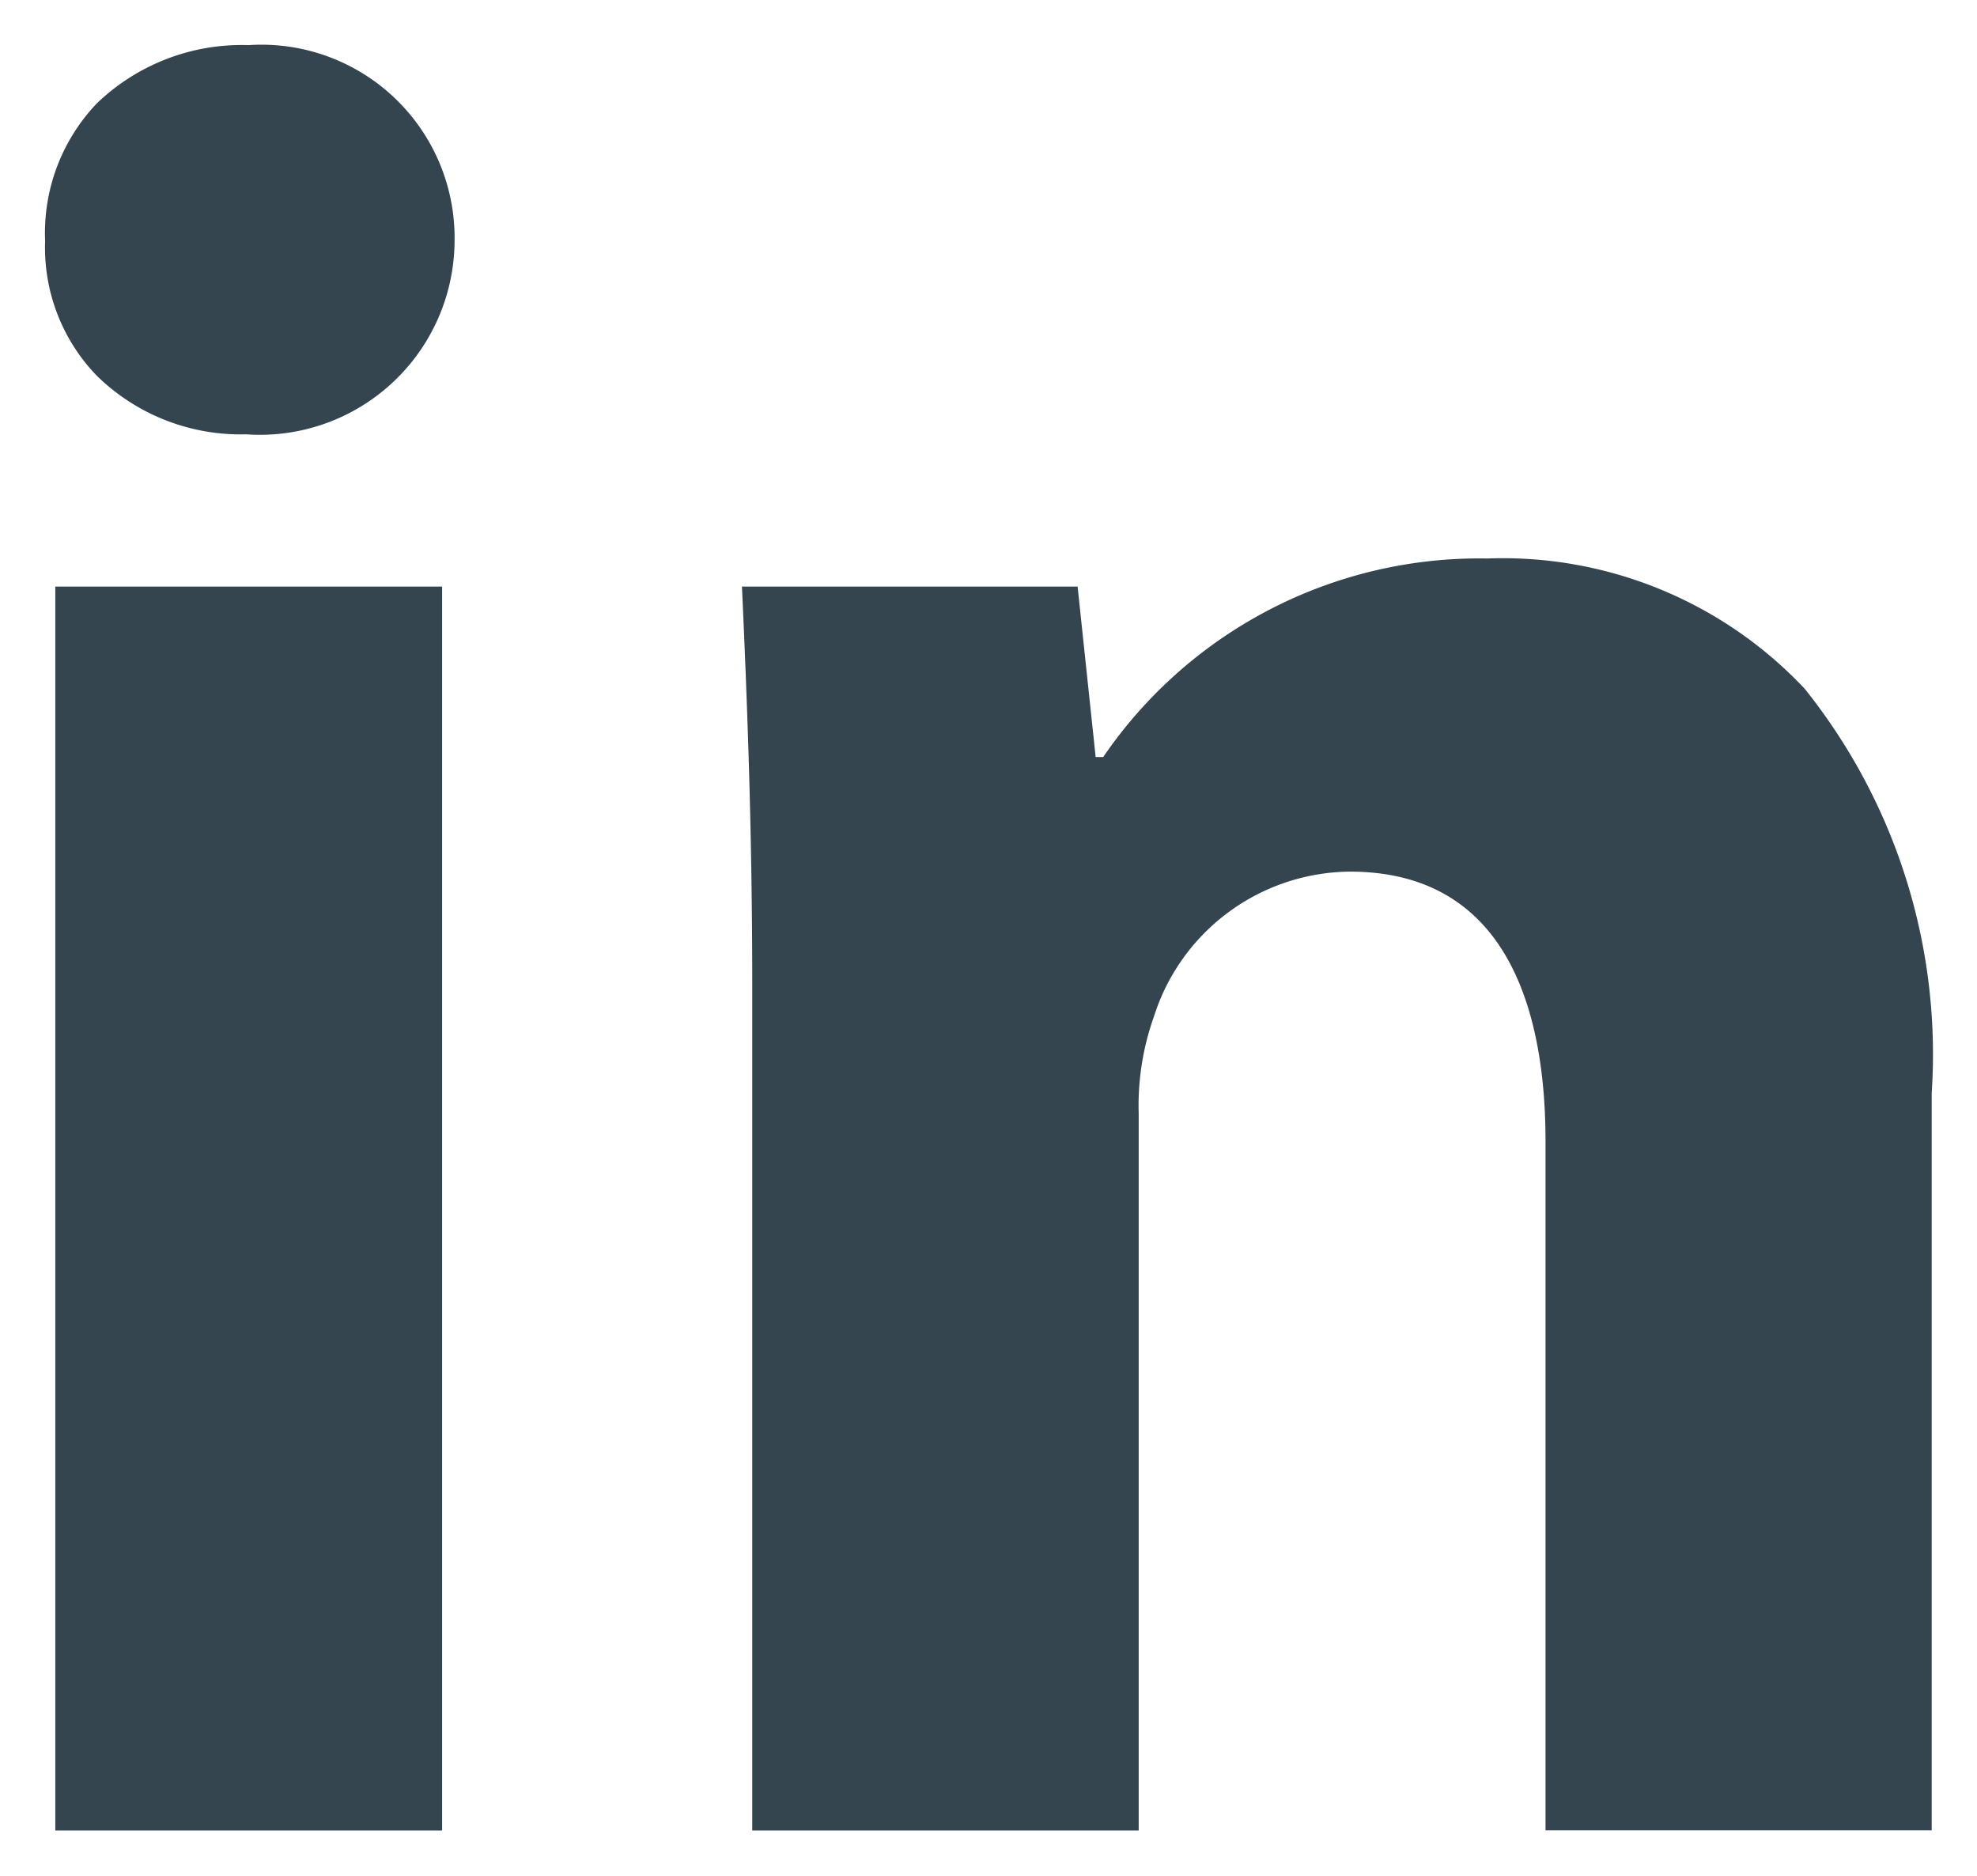 <svg xmlns="http://www.w3.org/2000/svg" width="21.911" height="20.785" viewBox="0 0 21.911 20.785">
  <path id="Differenzmenge_18" data-name="Differenzmenge 18" d="M12.119,19.785H7.837V10.4c0-1.7-.058-3.179-.114-4.4h3.72l.2,1.889h.084a5.048,5.048,0,0,1,4.256-2.2A4.594,4.594,0,0,1,19.5,7.131a6.479,6.479,0,0,1,1.409,4.48v8.172H16.629V12.147c0-1.363-.377-2.988-2.17-2.988a2.3,2.3,0,0,0-2.17,1.606,2.938,2.938,0,0,0-.169,1.072v7.947Zm-7.722,0H.113V6H4.4v13.78ZM2.227,4.313a2.278,2.278,0,0,1-1.655-.65A2.043,2.043,0,0,1,0,2.17,2.081,2.081,0,0,1,.571.648,2.316,2.316,0,0,1,2.255,0,2.141,2.141,0,0,1,4.538,2.17,2.158,2.158,0,0,1,2.227,4.313Z" transform="translate(0.5 0.5)" fill="#344550" stroke="rgba(0,0,0,0)" stroke-width="1"/>
</svg>
